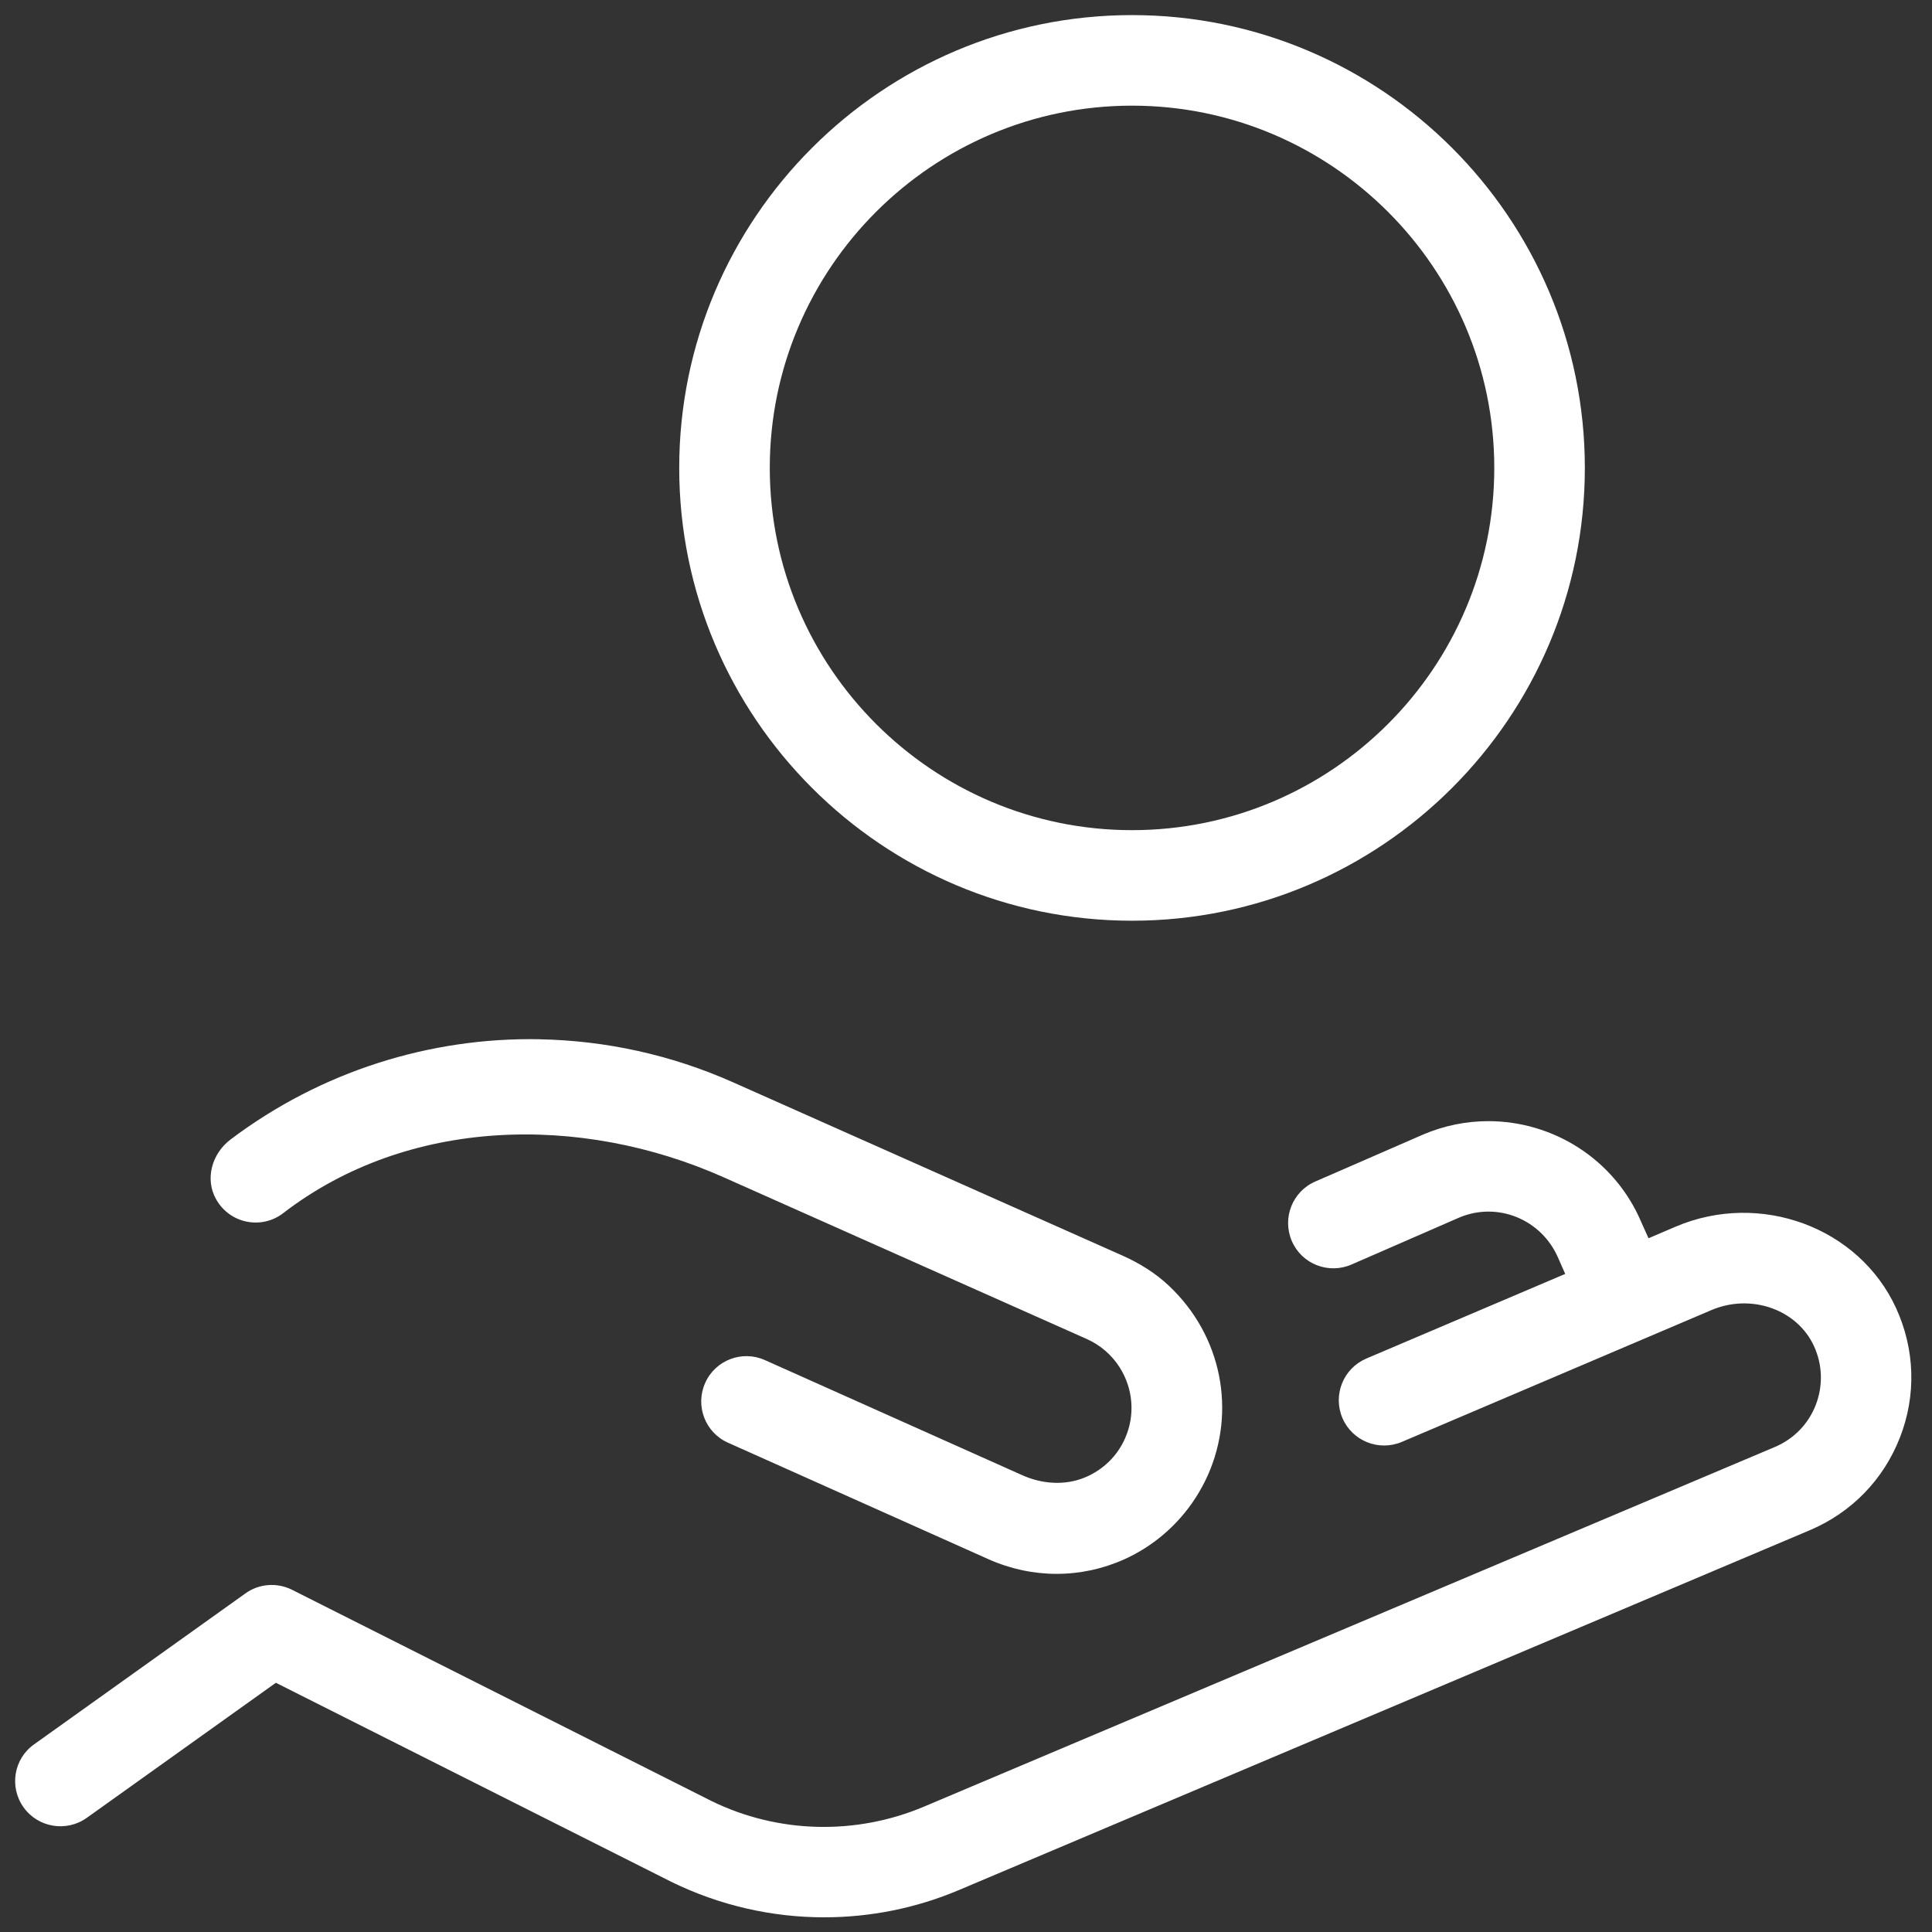 <svg xmlns="http://www.w3.org/2000/svg" xmlns:xlink="http://www.w3.org/1999/xlink" viewBox="0,0,256,256" width="128px" height="128px"><rect x="0" y="0" width="256" height="256" fill="#333333" stroke="none"/><g fill="#ffffff" fill-rule="nonzero" stroke="none" stroke-width="1" stroke-linecap="butt" stroke-linejoin="miter" stroke-miterlimit="10" stroke-dasharray="" stroke-dashoffset="0" font-family="none" font-weight="none" font-size="none" text-anchor="none" style="mix-blend-mode: normal"><g transform="scale(2,2)"><path d="M75,1c-16.54,0 -30,13.46 -30,30c0,16.54 13.46,30 30,30c16.54,0 30,-13.46 30,-30c0,-16.54 -13.46,-30 -30,-30zM75,7c13.23,0 24,10.77 24,24c0,13.23 -10.77,24 -24,24c-13.23,0 -24,-10.77 -24,-24c0,-13.23 10.77,-24 24,-24zM35.734,68.852c-7.25,-0.132 -14.468,2.126 -20.455,6.639c-1.23,0.92 -1.719,2.609 -0.969,3.949c0.91,1.64 3.029,2.04 4.459,0.93c8.24,-6.34 19.68,-6.599 29.18,-2.369l24.051,10.711c0.9,0.4 1.65,1.049 2.18,1.879c0.9,1.42 1.04,3.181 0.35,4.721c-0.51,1.15 -1.45,2.08 -2.67,2.58c-1.32,0.54 -2.819,0.43 -4.119,-0.15l-17.061,-7.631c-1.51,-0.68 -3.289,-0 -3.959,1.51c-0.68,1.51 -0,3.291 1.51,3.961l17.26,7.721c1.46,0.65 2.99,0.969 4.51,0.969c3.08,0 6.09,-1.3 8.23,-3.74c0.73,-0.83 1.329,-1.769 1.789,-2.789c1.88,-4.22 0.96,-9.24 -2.59,-12.57c-0.89,-0.84 -1.95,-1.49 -3.07,-1.99l-25.799,-11.48c-4.114,-1.83 -8.476,-2.768 -12.826,-2.848zM98.586,74.279c-1.431,0.003 -2.885,0.286 -4.285,0.881l-7.16,3.119c-1.52,0.66 -2.211,2.431 -1.551,3.951c0.66,1.52 2.429,2.209 3.949,1.549l7.131,-3.109c2.54,-1.08 5.47,0.109 6.57,2.689l0.459,1.041l-13.18,5.609c-1.52,0.65 -2.23,2.409 -1.58,3.939c0.65,1.52 2.411,2.23 3.941,1.58l20.5,-8.729c2.63,-1.12 5.679,-0.051 6.799,2.379c0.57,1.24 0.611,2.63 0.121,3.9c-0.49,1.27 -1.461,2.259 -2.711,2.789l-56.379,23.83c-4.53,1.91 -9.661,1.771 -14.041,-0.359l-27.82,-14.01c-1,-0.5 -2.19,-0.41 -3.09,0.24l-14,10c-1.35,0.95 -1.659,2.83 -0.699,4.17c0.96,1.35 2.839,1.659 4.189,0.699l12.529,-8.949l26.24,13.209c3.18,1.55 6.63,2.33 10.08,2.33c3.04,0 6.091,-0.598 8.961,-1.818l56.35,-23.83c2.76,-1.17 4.881,-3.35 5.971,-6.15c1.09,-2.8 0.988,-5.84 -0.262,-8.57c-2.46,-5.35 -9,-7.771 -14.6,-5.391l-1.799,0.77l-0.48,-1.068c-1.778,-4.185 -5.861,-6.7 -10.154,-6.691z"></path></g></g></svg>